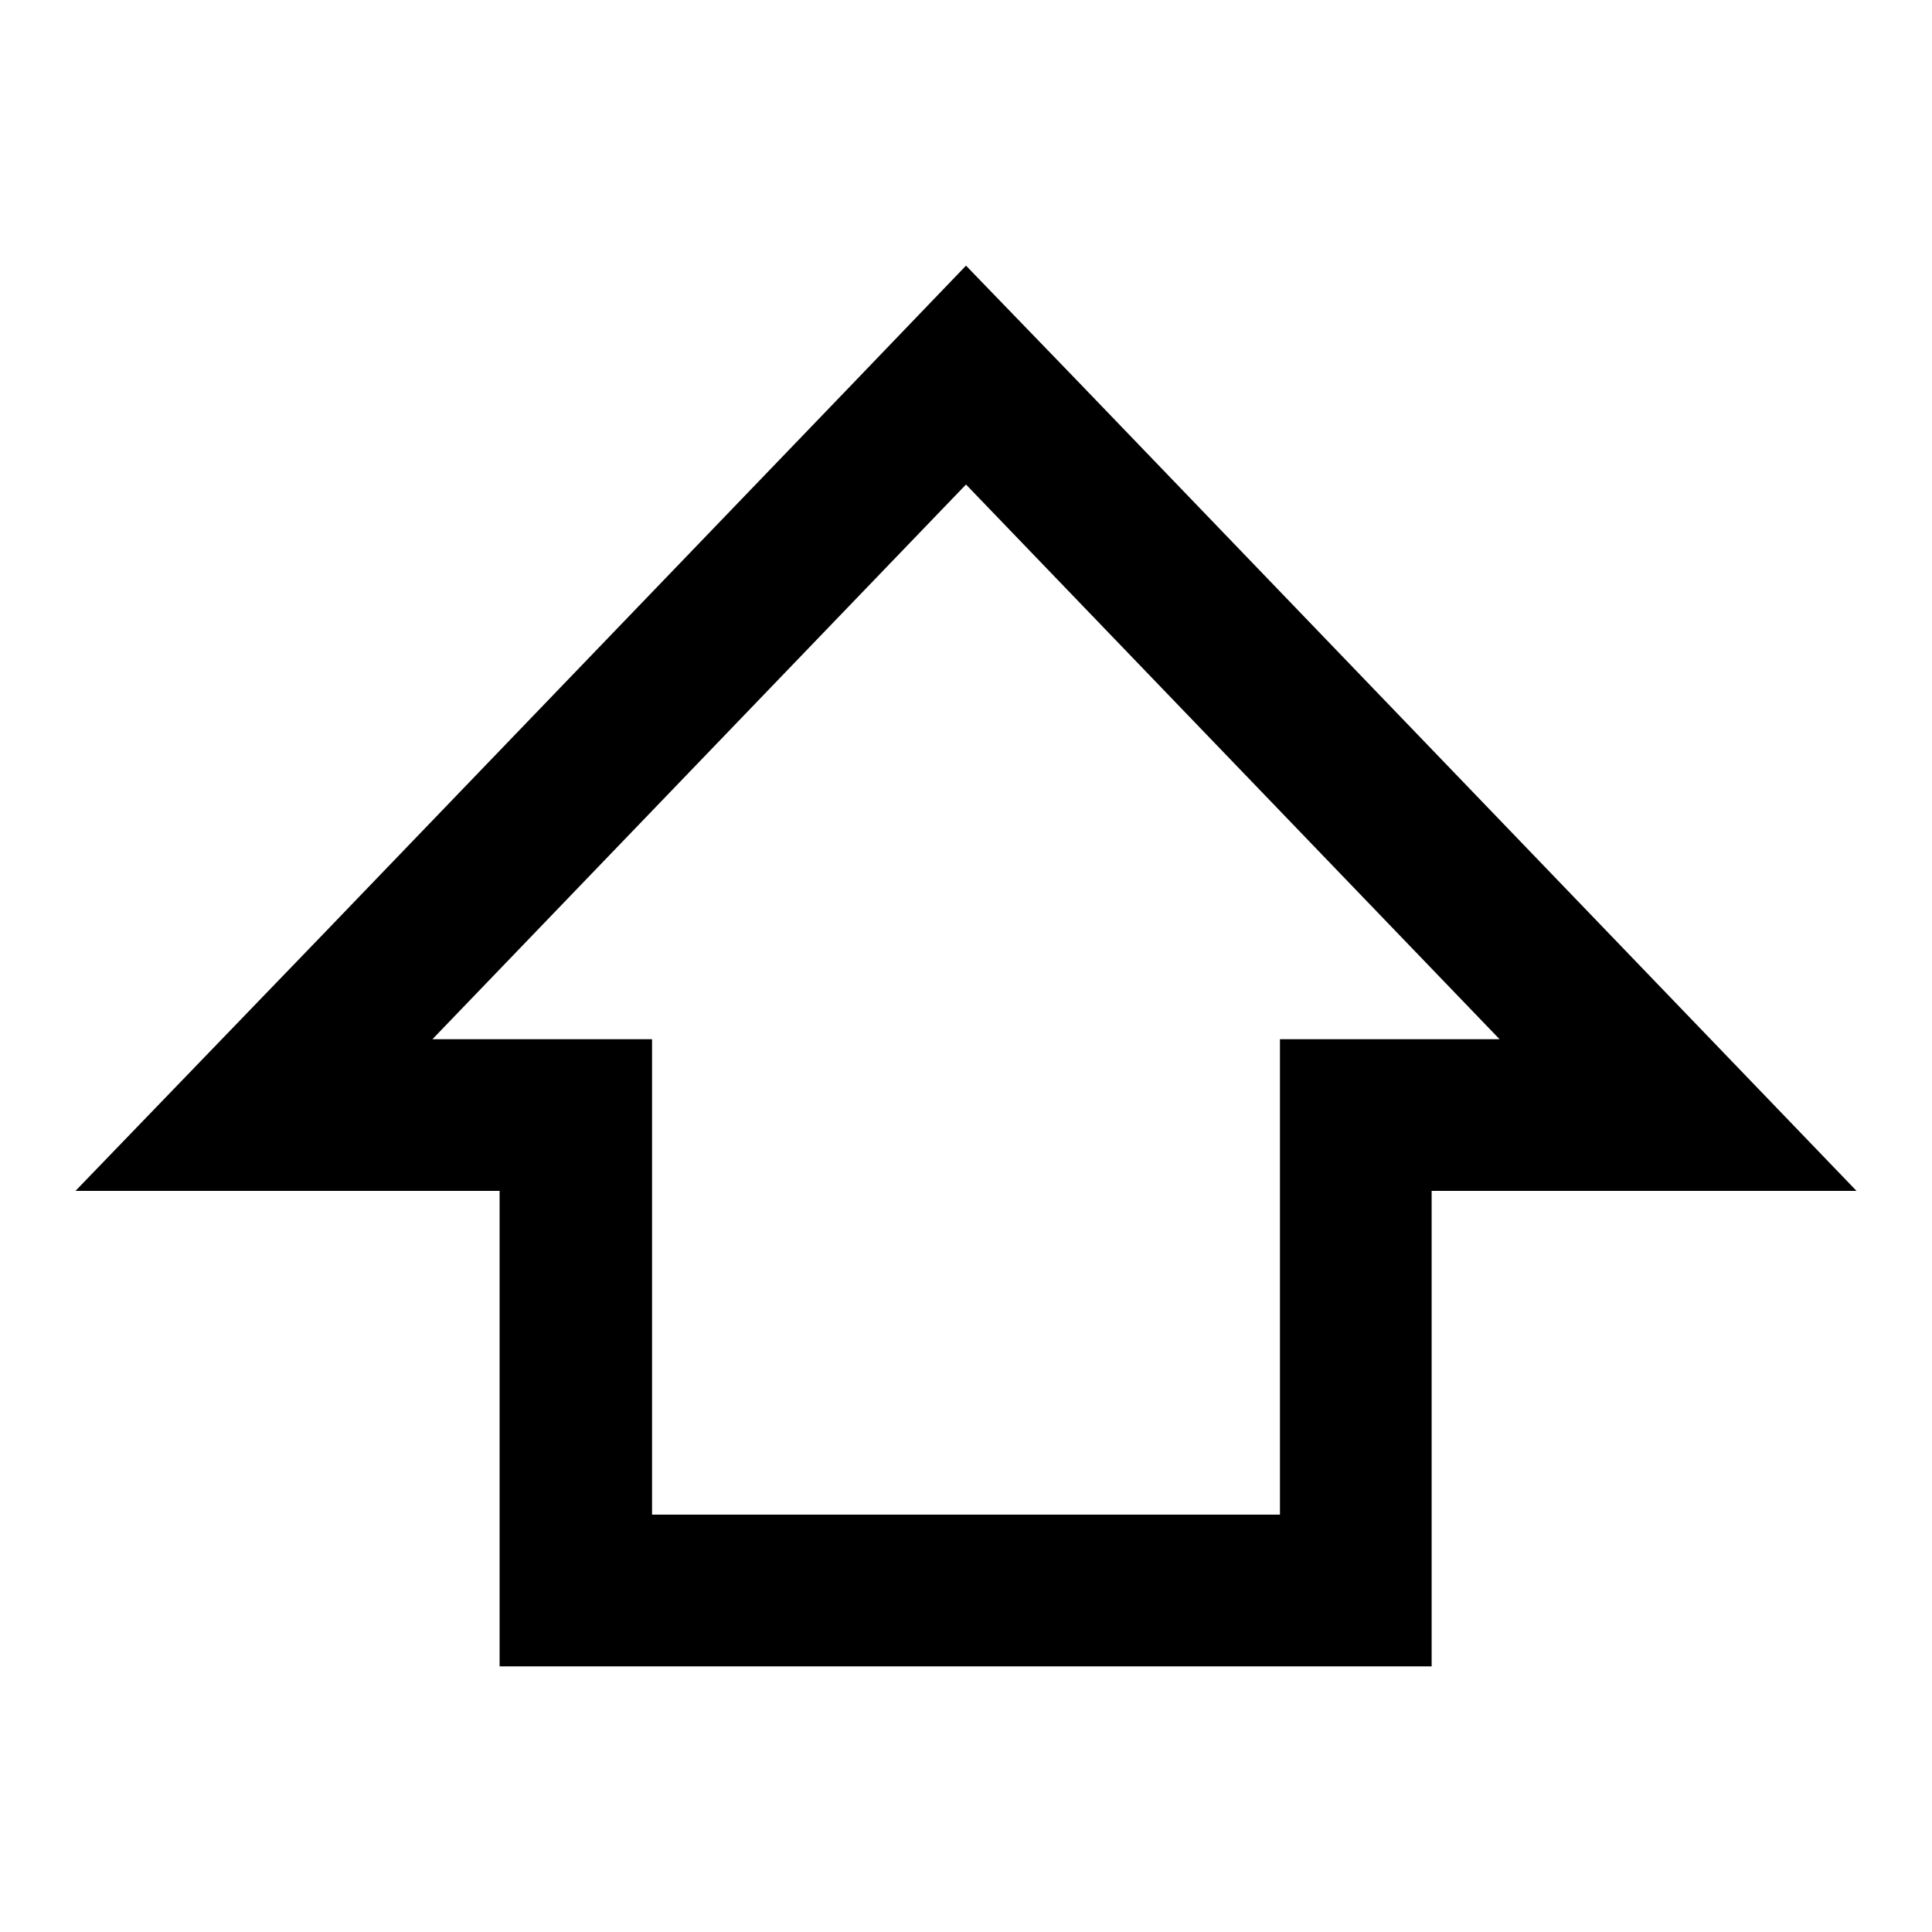 <?xml version="1.0" encoding="utf-8"?>
<!-- Svg Vector Icons : http://www.onlinewebfonts.com/icon -->
<!DOCTYPE svg PUBLIC "-//W3C//DTD SVG 1.1//EN" "http://www.w3.org/Graphics/SVG/1.1/DTD/svg11.dtd">
<svg version="1.1" xmlns="http://www.w3.org/2000/svg" xmlns:xlink="http://www.w3.org/1999/xlink" x="0px" y="0px" viewBox="0 0 256 256" enable-background="new 0 0 256 256" xml:space="preserve">
<g> <path fill="#000000" d="M128,64.2l70.7,73.5h-29.1v63H86.4v-63H57.3L128,64.2 M128,35.2l-14.5,15.1l-70.7,73.5L10,157.8h56.2v63 h123.5v-63H246l-32.8-34.1l-70.7-73.5L128,35.2z"/></g>
</svg>